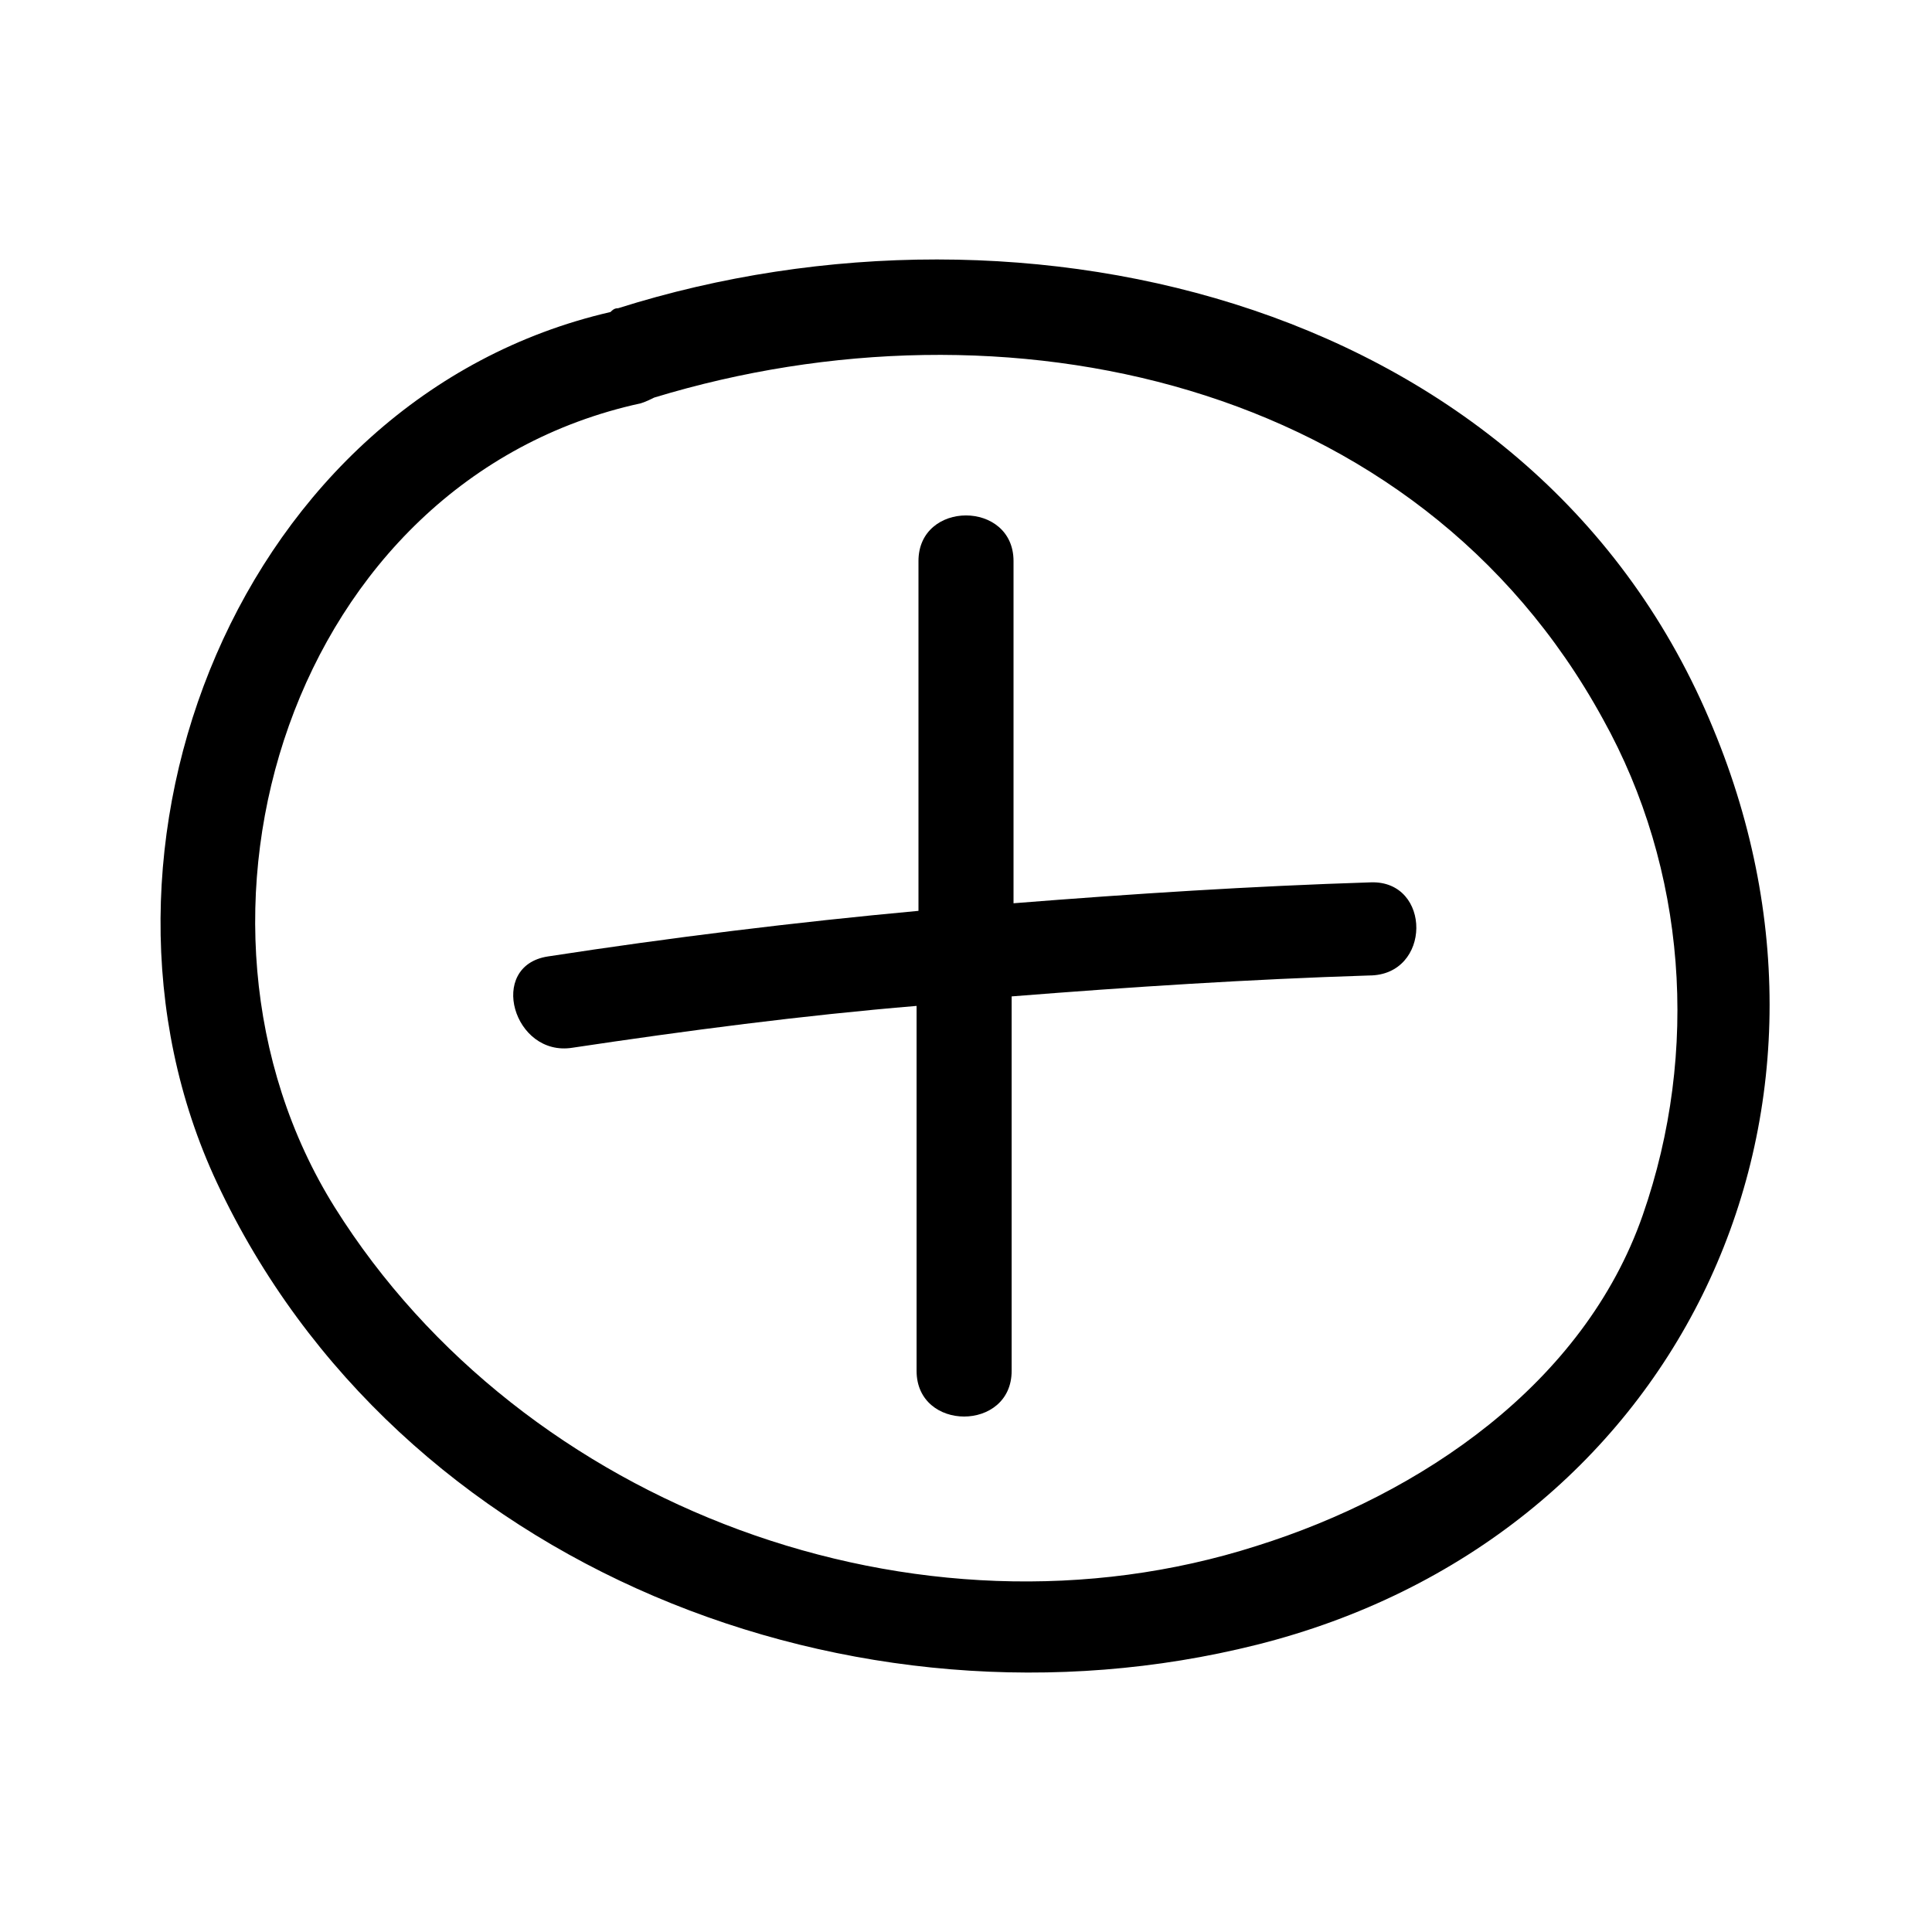 <?xml version="1.0" encoding="UTF-8"?>
<!-- Uploaded to: SVG Repo, www.svgrepo.com, Generator: SVG Repo Mixer Tools -->
<svg fill="#000000" width="800px" height="800px" version="1.1" viewBox="144 144 512 512" xmlns="http://www.w3.org/2000/svg">
 <g>
  <path d="m307.8 225.68c-1.008 0-1.512 0.504-2.016 1.008-98.242 22.672-145.6 142.58-104.29 230.75 47.863 102.27 169.28 149.12 275.59 122.43 110.34-27.711 164.24-138.55 120.91-242.84-46.352-112.86-181.88-145.6-290.2-111.34zm271.55 240.32c-15.617 44.84-58.945 74.059-102.27 87.664-89.68 28.719-194.47-10.078-244.35-89.68-47.863-76.578-11.586-192.96 81.113-213.11 1.512-0.504 2.519-1.008 3.527-1.512 92.699-28.215 202.03-5.039 251.4 85.145 22.164 39.805 25.691 88.172 10.578 131.5z"/>
  <path d="m507.31 377.83c-31.738 1.008-62.977 3.023-94.715 5.543v-90.688c0-16.121-25.191-16.121-25.191 0v92.699c-32.746 3.023-65.496 7.055-98.242 12.09-16.121 2.519-9.07 26.703 6.551 24.184 30.23-4.535 60.961-8.566 91.191-11.082v96.73c0 16.121 25.191 16.121 25.191 0v-99.25c31.738-2.519 62.977-4.535 94.715-5.543 16.625 0 16.625-25.188 0.5-24.684z"/>
 </g>
</svg>